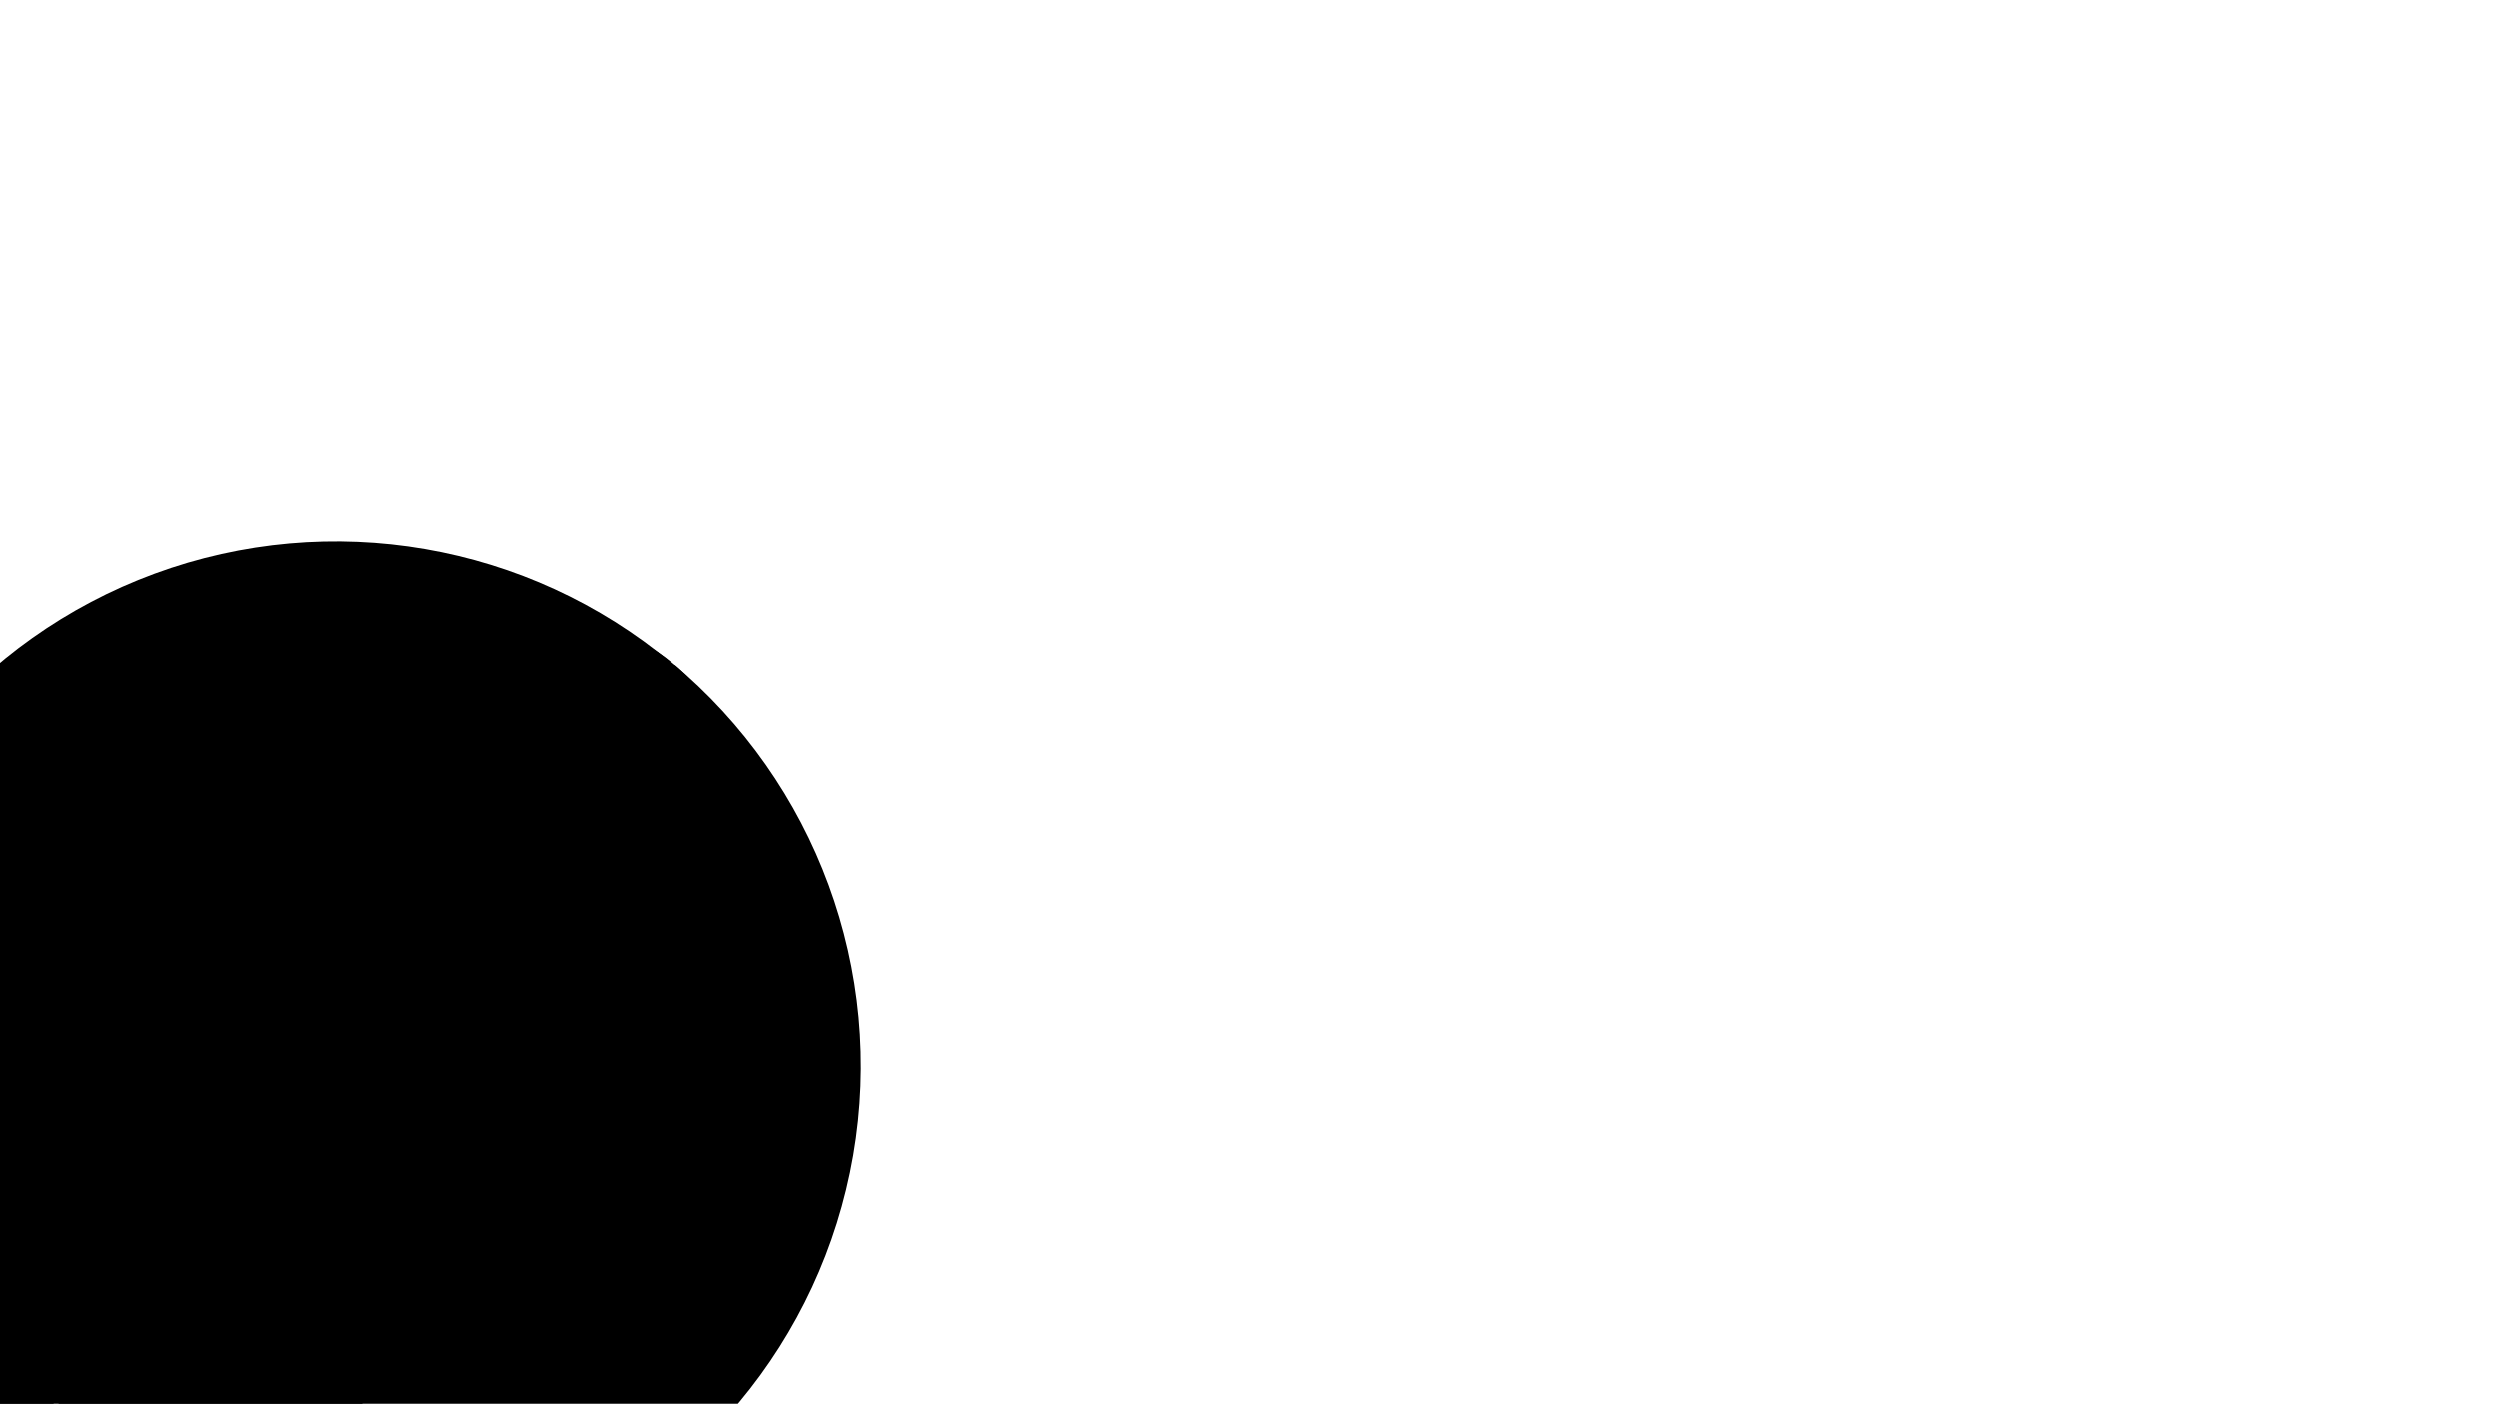 <svg xmlns="http://www.w3.org/2000/svg" viewBox="0 0 374 210" id="icon-box-stiri" width="100%" height="100%"><g class="aist0"><ellipse transform="rotate(-50.205 50.272 159.543)" class="aist1" cx="50.3" cy="159.5" rx="78.5" ry="78.5"></ellipse><path class="aist1" d="M100.9 99.5c16.7 13.9 7.7 52.1-20.1 85.5C53 218.3 17 234 .3 220.1M100.4 99c-16.7-13.9-52.7 1.9-80.4 35.2-27.8 33.3-36.8 71.6-20.1 85.5M100.5 99.2L0 219.9m108.5-7.7L-12.1 111.7m137.9 69.4L15.4 89.2m63.3 143.6l-105.6-88"></path></g></svg>